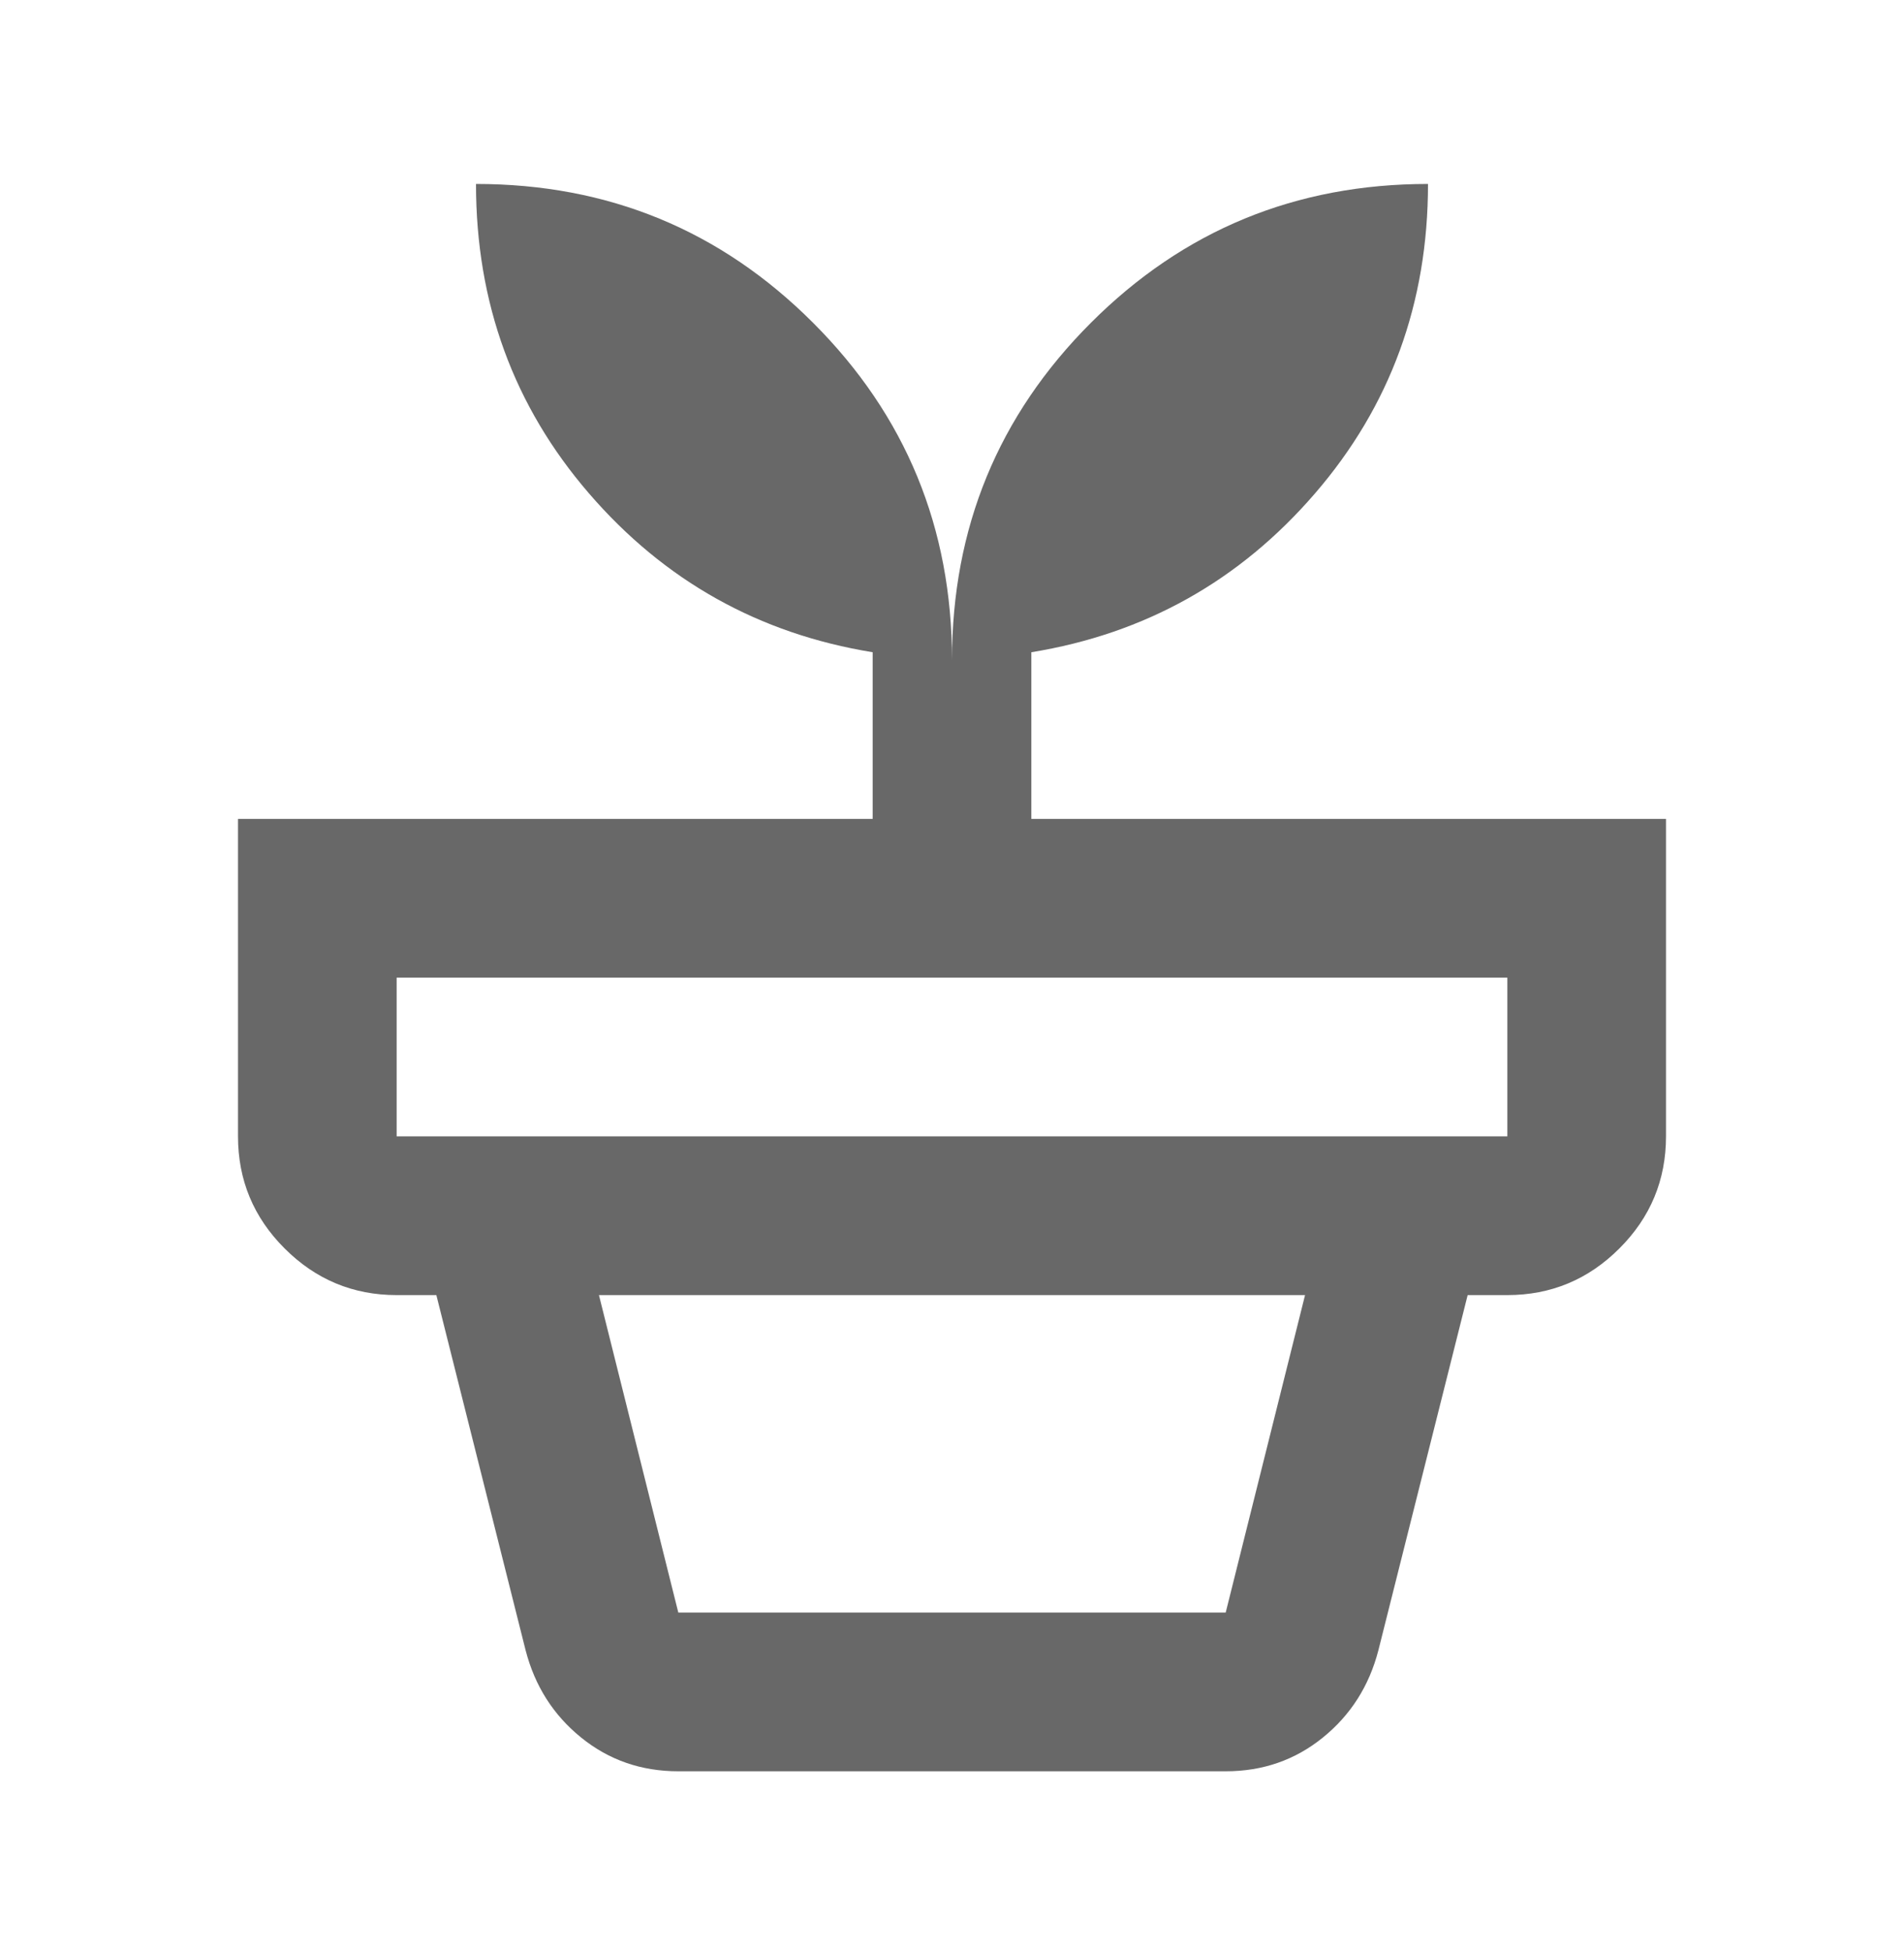 <svg width="40" height="41" viewBox="0 0 40 41" fill="none" xmlns="http://www.w3.org/2000/svg">
<mask id="mask0_3979_18676" style="mask-type:alpha" maskUnits="userSpaceOnUse" x="0" y="0" width="40" height="41">
<rect y="0.529" width="40" height="40" fill="#D9D9D9"/>
</mask>
<g mask="url(#mask0_3979_18676)">
<path d="M14.25 33.863H25.75L27.417 27.197H12.583L14.25 33.863ZM14.25 37.197C13.472 37.197 12.792 36.961 12.208 36.488C11.625 36.016 11.236 35.405 11.042 34.655L9.167 27.197H30.833L28.958 34.655C28.764 35.405 28.375 36.016 27.792 36.488C27.208 36.961 26.528 37.197 25.75 37.197H14.25ZM8.333 23.863H31.667V20.53H8.333V23.863ZM20 13.863C20 11.085 20.972 8.724 22.917 6.78C24.861 4.835 27.222 3.863 30 3.863C30 6.363 29.208 8.53 27.625 10.363C26.042 12.197 24.056 13.308 21.667 13.697V17.197H35V23.863C35 24.78 34.674 25.565 34.021 26.217C33.368 26.87 32.583 27.197 31.667 27.197H8.333C7.417 27.197 6.632 26.87 5.979 26.217C5.326 25.565 5 24.78 5 23.863V17.197H18.333V13.697C15.944 13.308 13.958 12.197 12.375 10.363C10.792 8.53 10 6.363 10 3.863C12.778 3.863 15.139 4.835 17.083 6.78C19.028 8.724 20 11.085 20 13.863Z" fill="#686868"/>
</g>
</svg>
